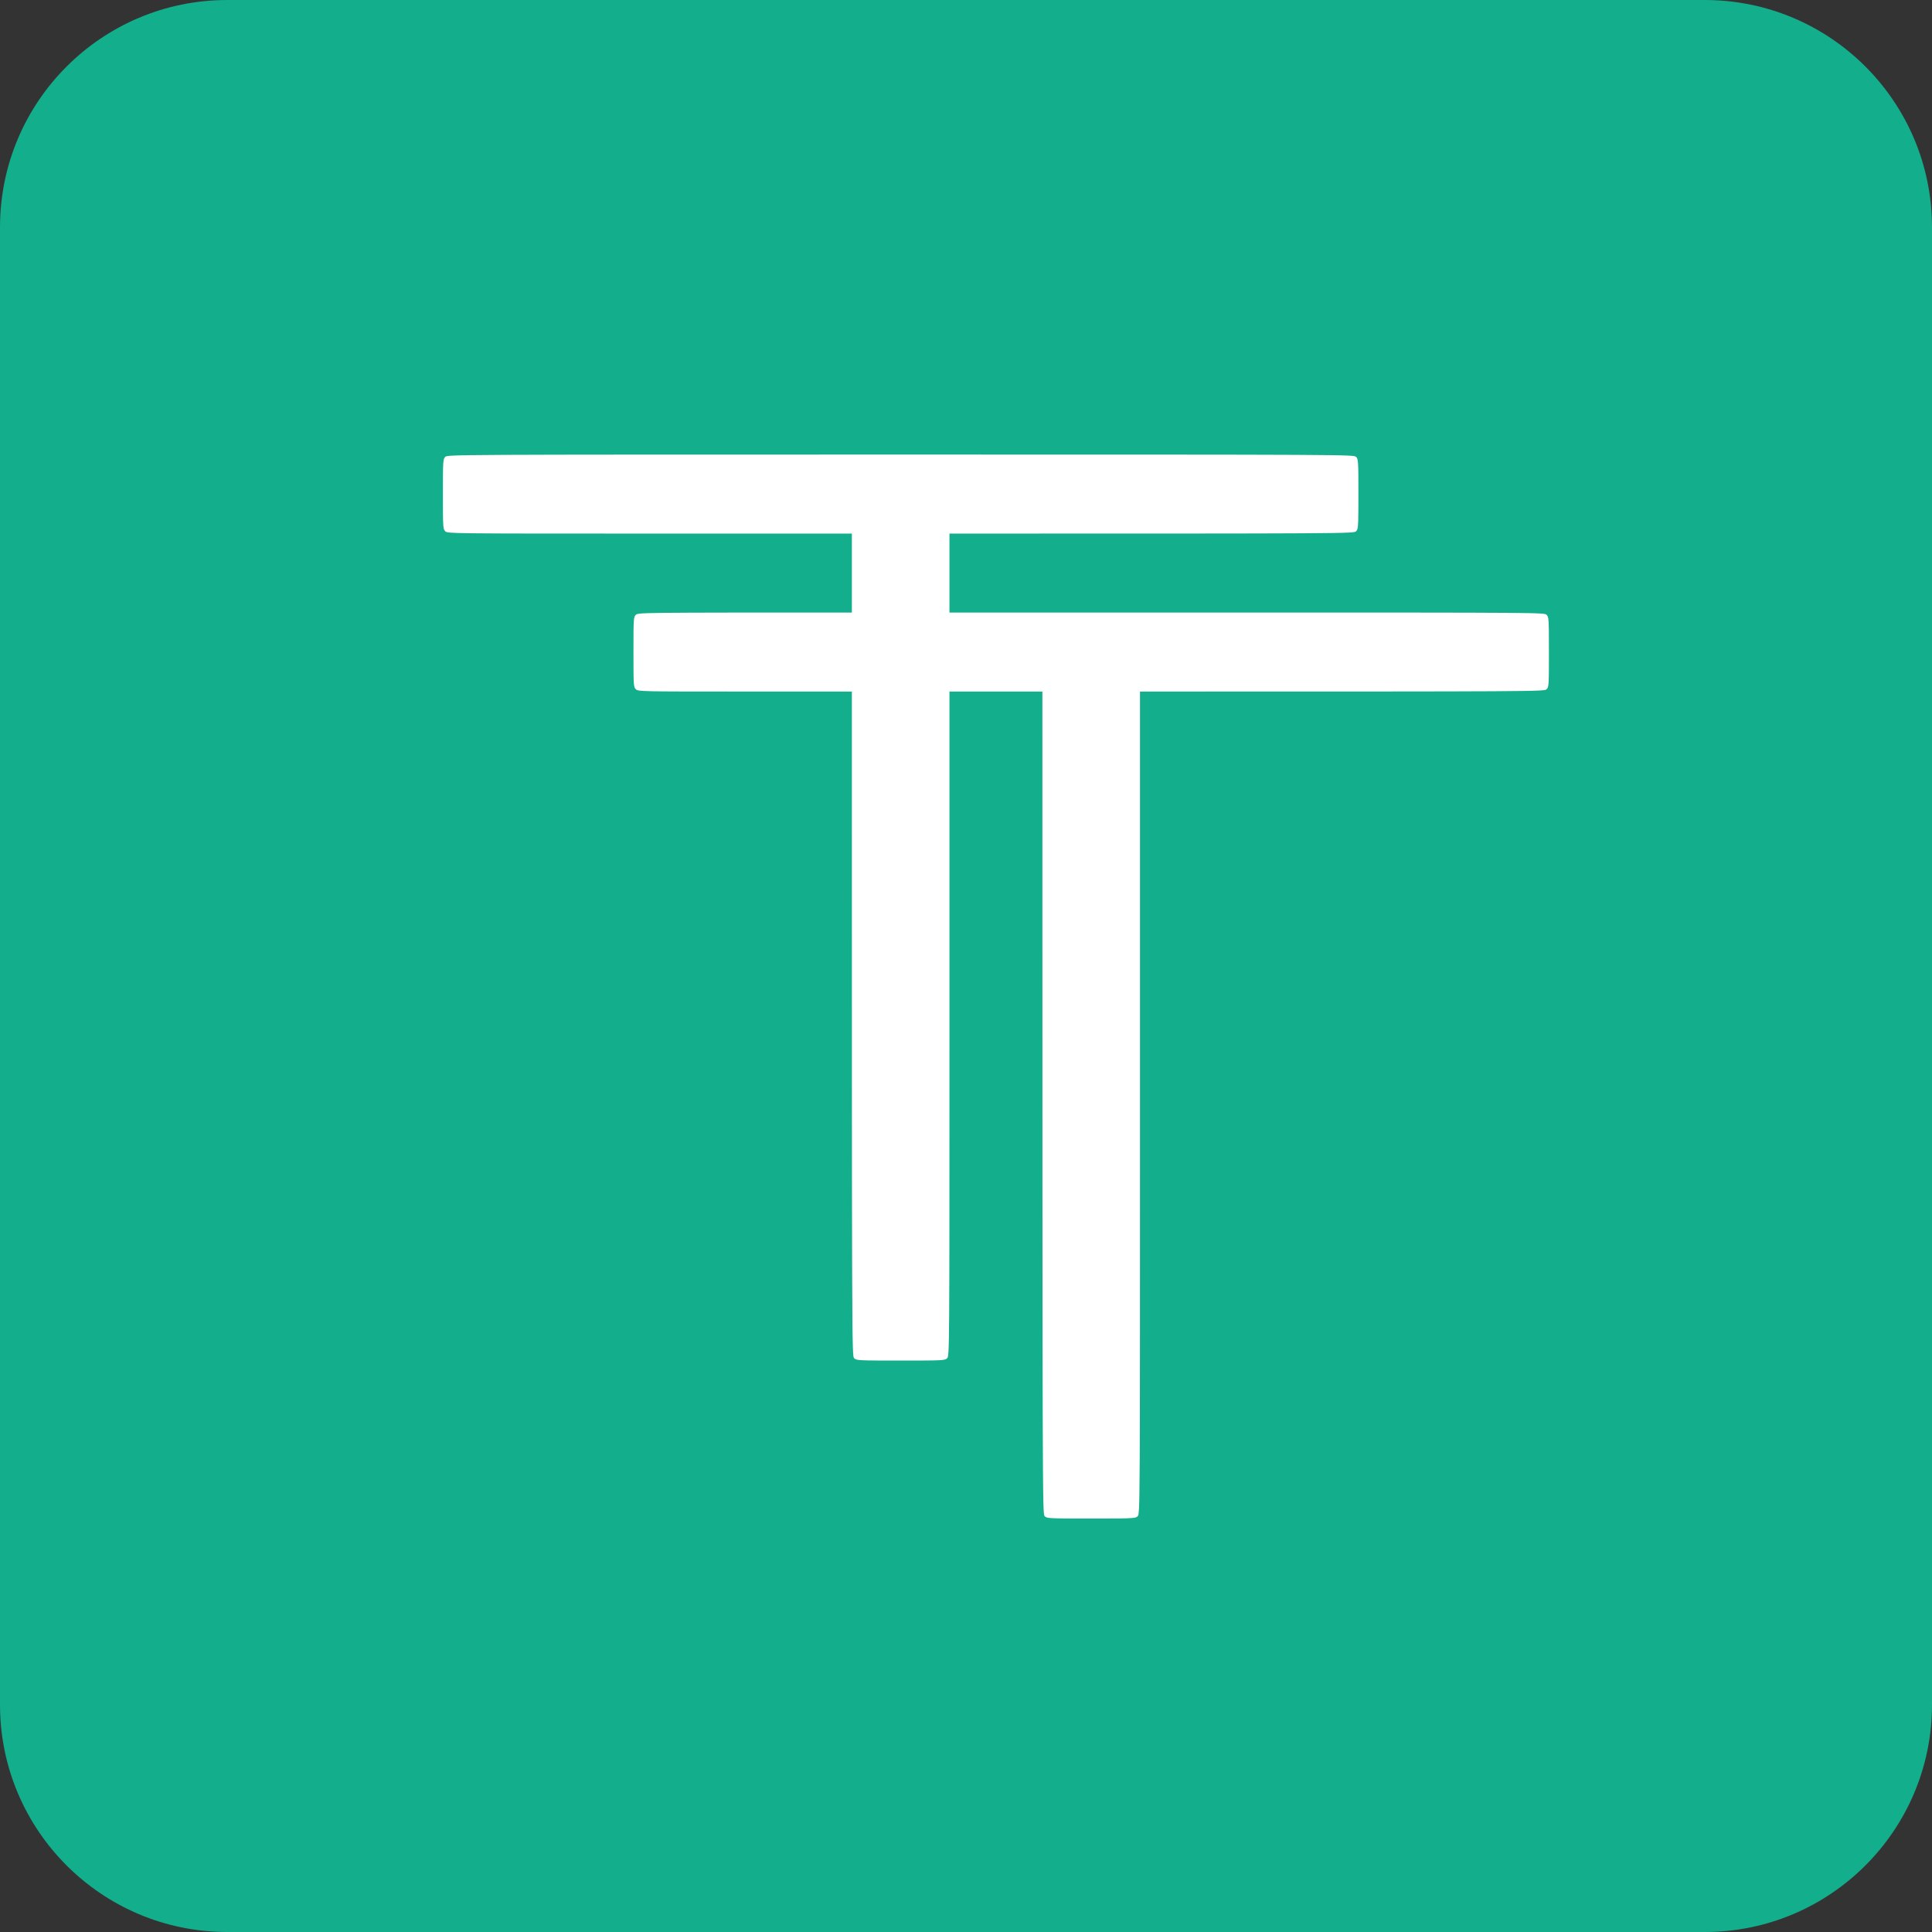 <svg width="66" height="66" viewBox="0 0 66 66" fill="none" xmlns="http://www.w3.org/2000/svg">
<rect x="0" y="0" width="66" height="66" fill="#333333" stroke="none"/>
<path d="M0 7.765C0 3.476 3.476 0 7.765 0H58.235C62.524 0 66 3.476 66 7.765V58.235C66 62.524 62.524 66 58.235 66H7.765C3.476 66 0 62.524 0 58.235V7.765Z" fill="#13AE8B"/>
<path d="M46.326 15.609C46.246 15.529 46.195 15.529 30.768 15.529C15.341 15.529 15.289 15.529 15.21 15.609C15.135 15.684 15.13 15.74 15.13 16.878C15.13 18.017 15.135 18.073 15.21 18.148C15.289 18.228 15.341 18.228 22.195 18.228H29.101V20.926C21.85 20.926 21.798 20.926 21.719 21.005C21.643 21.08 21.64 21.136 21.64 22.275C21.64 23.413 21.643 23.469 21.719 23.544C21.798 23.624 21.85 23.624 25.45 23.624H29.101C29.101 46.268 29.101 46.32 29.18 46.399C29.256 46.475 29.311 46.479 30.768 46.479C32.224 46.479 32.28 46.475 32.355 46.399C32.435 46.32 32.435 46.268 32.435 34.972V23.624H35.61C35.61 51.665 35.61 51.716 35.689 51.796C35.765 51.871 35.82 51.875 37.277 51.875C38.097 51.875 38.473 51.874 38.658 51.859C38.802 51.848 38.831 51.828 38.864 51.796C38.944 51.716 38.944 51.665 38.944 37.67V23.624C52.704 23.624 52.755 23.624 52.835 23.544C52.91 23.469 52.914 23.413 52.914 22.275C52.914 21.553 52.912 21.266 52.892 21.134C52.88 21.058 52.862 21.033 52.835 21.005C52.755 20.926 52.704 20.926 42.595 20.926H32.435V18.228C46.195 18.228 46.246 18.228 46.326 18.148C46.37 18.103 46.39 18.066 46.398 17.806C46.404 17.627 46.405 17.343 46.405 16.878C46.405 15.74 46.401 15.684 46.326 15.609Z" fill="white"/>
</svg>
